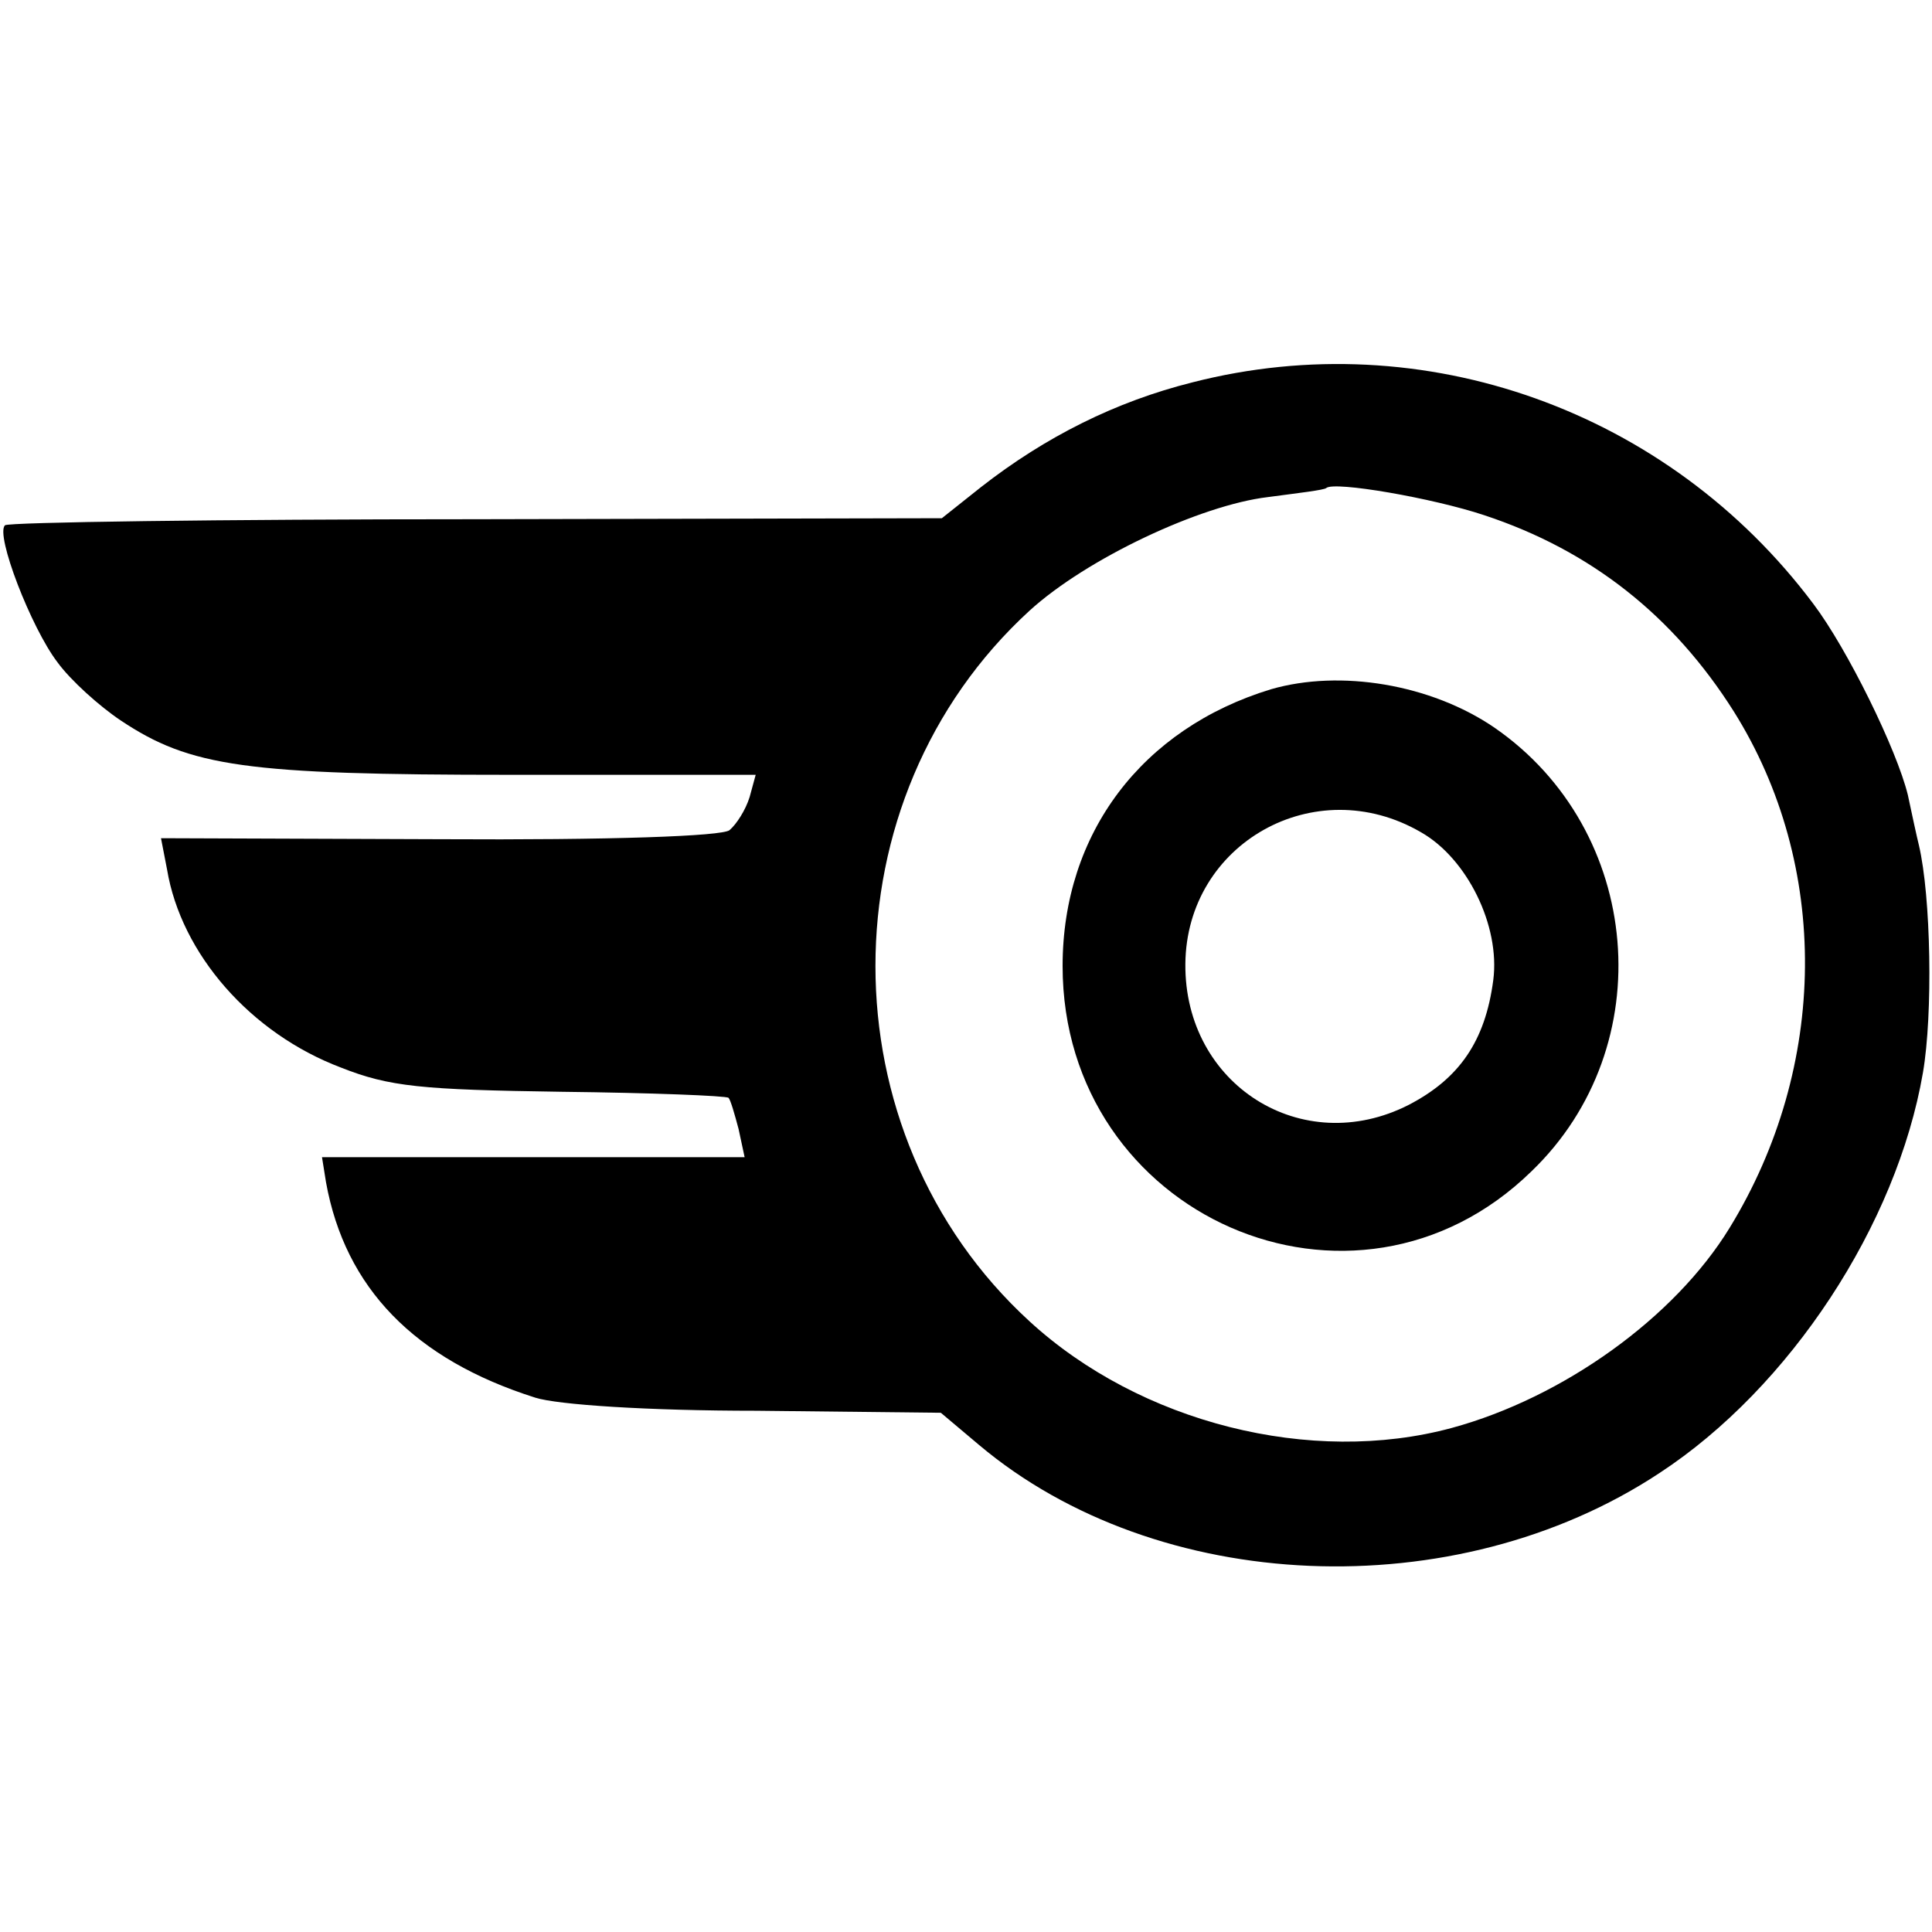 <?xml version="1.0" standalone="no"?>
<!DOCTYPE svg PUBLIC "-//W3C//DTD SVG 20010904//EN"
 "http://www.w3.org/TR/2001/REC-SVG-20010904/DTD/svg10.dtd">
<svg version="1.0" xmlns="http://www.w3.org/2000/svg"
 width="192pt" height="192pt" viewBox="0 0 192 192"
 preserveAspectRatio="xMidYMid meet">
<g transform="translate(0,192) scale(0.1,-0.1)"
fill="#000000" stroke="none">
<path d="M1185 1540 c-76 -19 -146 -54 -210 -104 l-39 -31 -463 -1 c-255 0
-465 -3 -468 -6 -10 -9 26 -102 52 -136 13 -18 42 -44 63 -58 69 -46 124 -54
388 -54 l243 0 -6 -22 c-4 -13 -13 -27 -20 -33 -7 -6 -118 -10 -288 -9 l-277
1 6 -31 c14 -84 83 -163 173 -197 48 -19 80 -22 219 -24 89 -1 164 -4 166 -6
2 -2 6 -16 10 -31 l6 -28 -210 0 -210 0 4 -25 c19 -105 88 -176 208 -214 22
-7 111 -13 220 -13 l183 -2 38 -32 c177 -149 473 -162 676 -28 130 85 236 247
262 398 10 58 8 175 -4 226 -2 8 -7 31 -11 50 -11 45 -60 145 -94 190 -144
192 -387 279 -617 220z m290 -132 c106 -35 188 -100 248 -195 96 -153 94 -353
-4 -513 -55 -90 -166 -169 -276 -199 -140 -38 -310 5 -420 106 -204 187 -204
519 0 706 57 52 170 105 237 113 30 4 56 7 58 9 8 7 106 -10 157 -27z"/>
<path d="M1263 1235 c-128 -39 -207 -143 -207 -275 0 -249 290 -376 466 -204
129 124 111 339 -37 441 -63 43 -153 58 -222 38z m149 -142 c46 -26 79 -93 72
-147 -8 -61 -34 -98 -84 -124 -106 -54 -223 20 -222 140 1 120 129 192 234
131z"/>
</g>
</svg>
